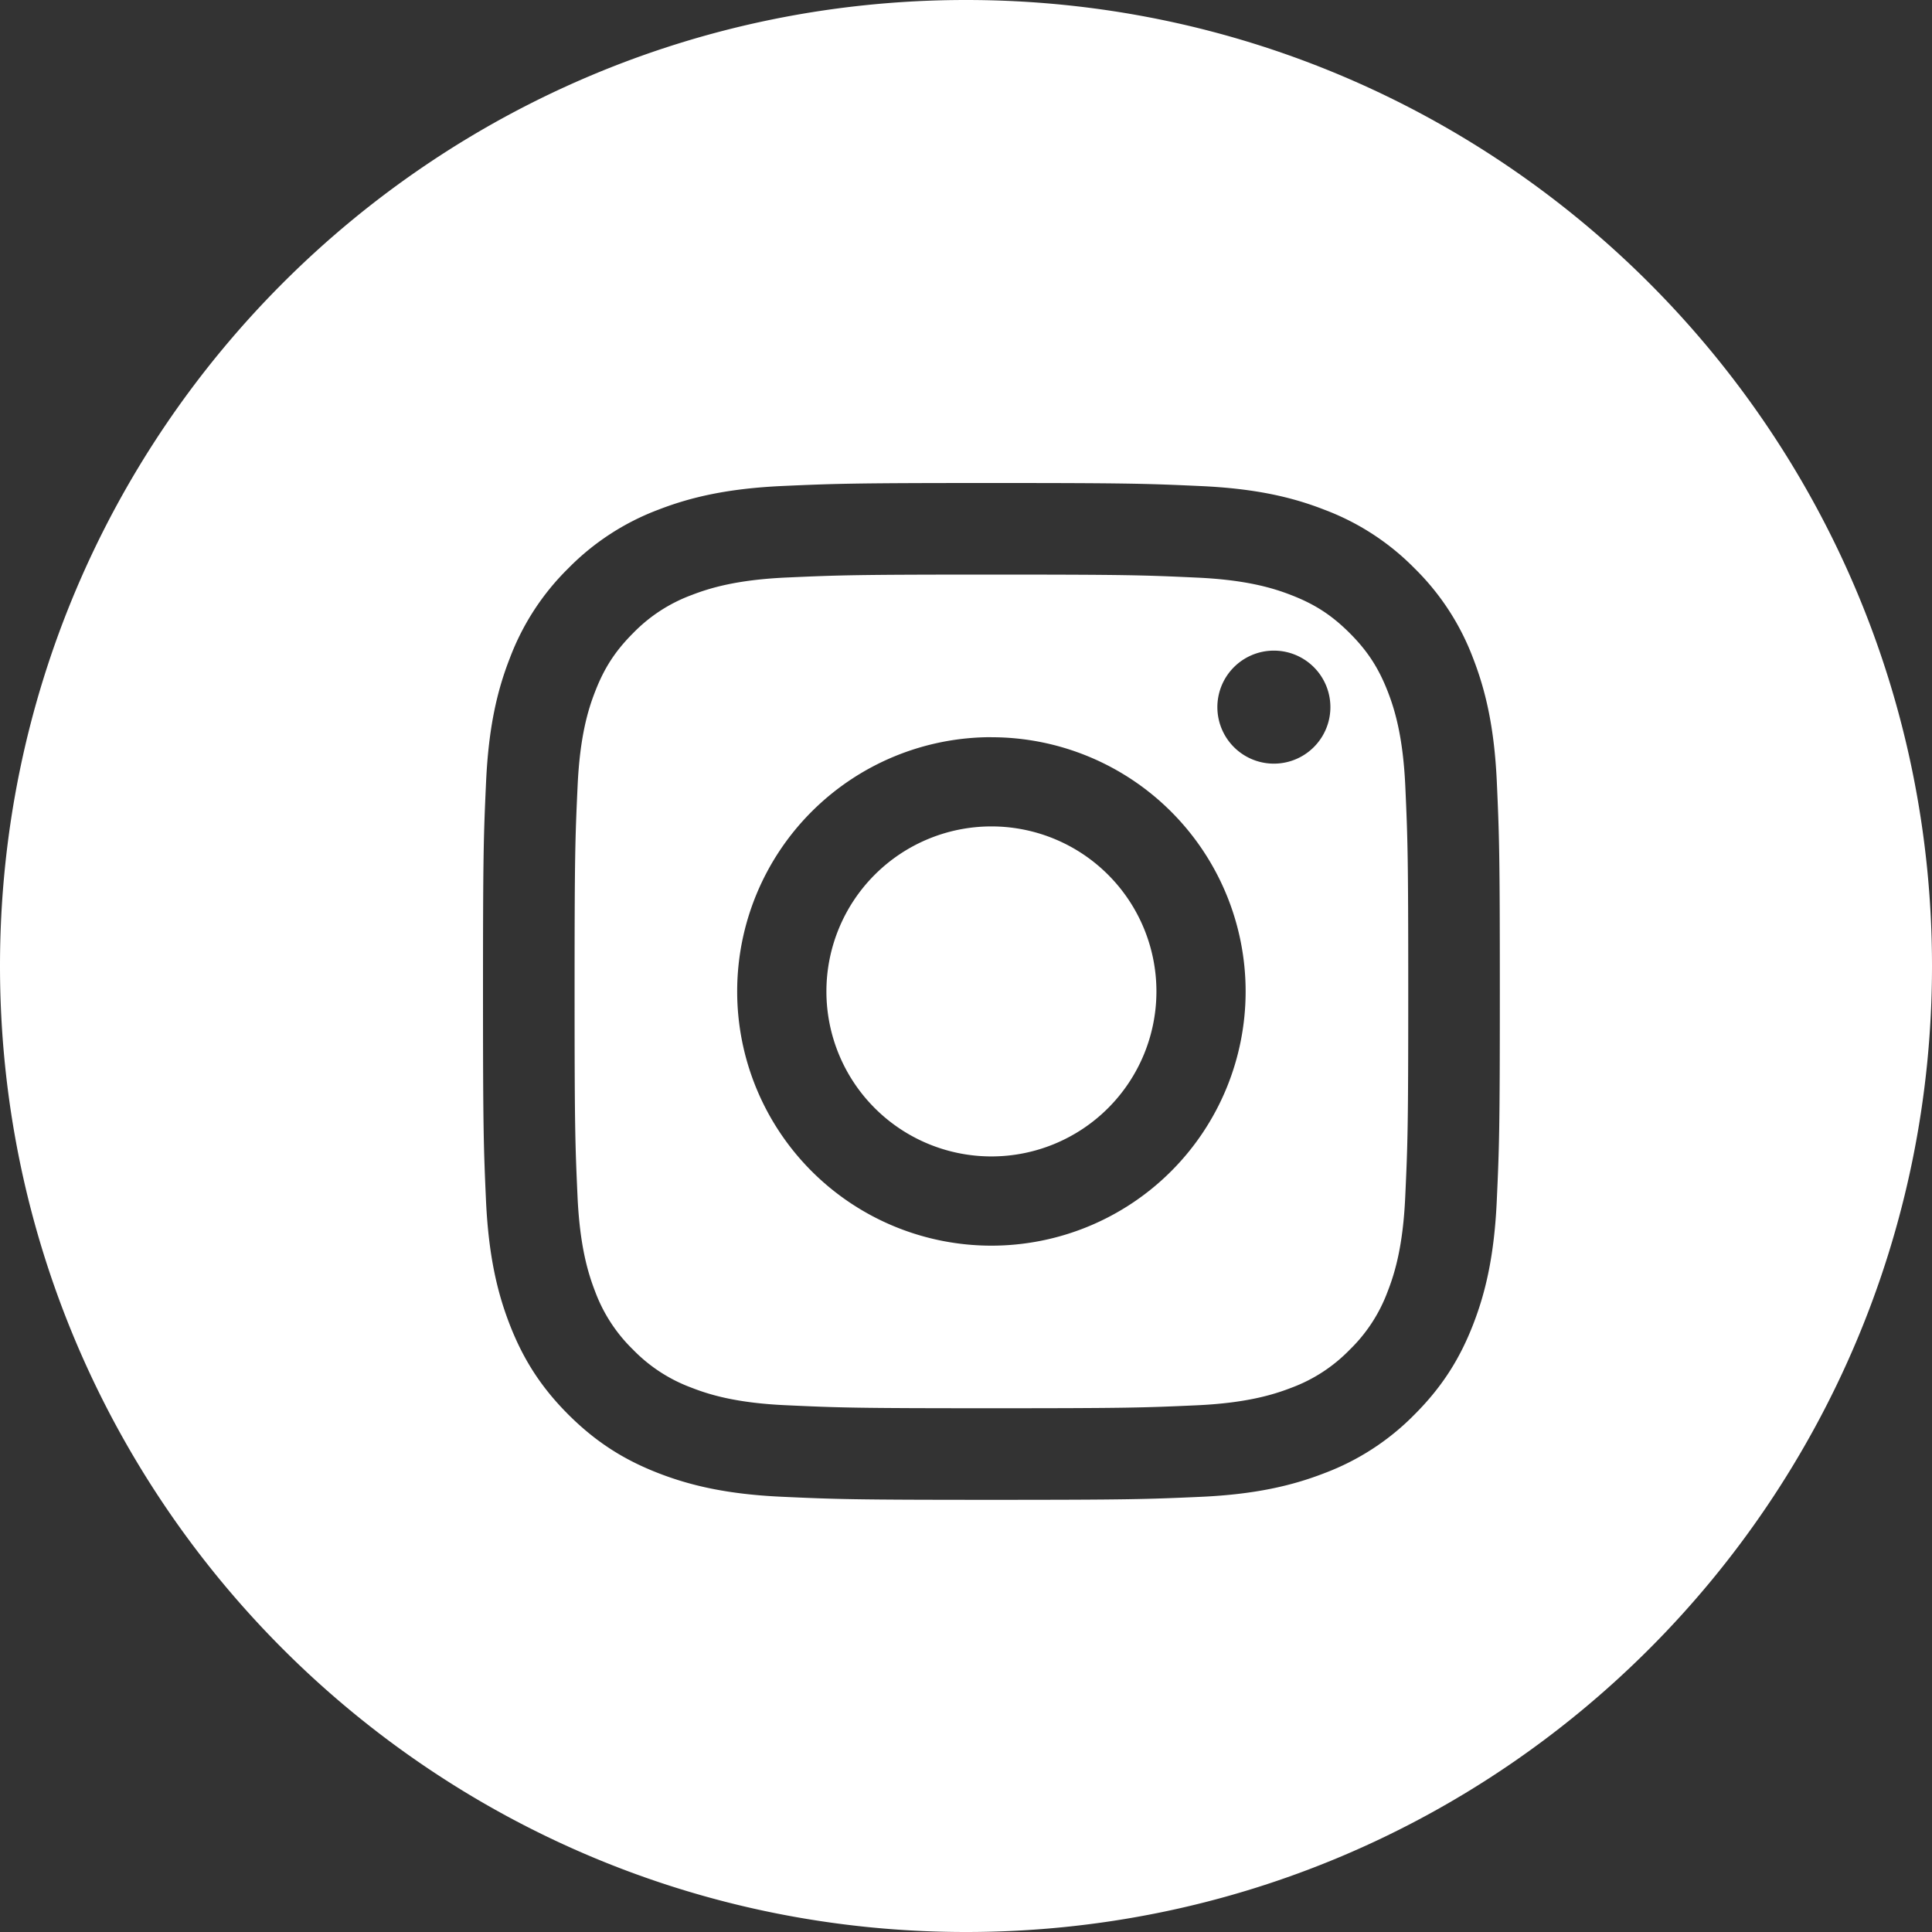 <svg width="32" height="32" xmlns="http://www.w3.org/2000/svg"><rect width="100%" height="100%" fill="#333333" stroke="none"/><path d="M16 32C7.163 32 0 24.837 0 16S7.163 0 16 0s16 7.163 16 16-7.163 16-16 16zm.421-22.483c2.249 0 2.515.009 3.403.05.82.037 1.267.174 1.564.29.393.152.673.335.968.63.294.294.477.575.63.968.115.296.252.742.29 1.563.04.888.049 1.155.049 3.403 0 2.249-.009 2.515-.05 3.403-.037.82-.174 1.267-.29 1.564a2.609 2.609 0 0 1-.63.968 2.609 2.609 0 0 1-.967.63c-.297.115-.743.252-1.564.29-.888.04-1.154.049-3.403.049s-2.515-.009-3.403-.05c-.82-.037-1.267-.174-1.563-.29a2.609 2.609 0 0 1-.969-.63 2.609 2.609 0 0 1-.63-.967c-.115-.297-.252-.743-.29-1.564-.04-.888-.049-1.154-.049-3.403 0-2.248.009-2.515.05-3.403.037-.82.174-1.267.29-1.563.152-.393.335-.674.63-.969a2.61 2.61 0 0 1 .968-.63c.296-.115.742-.252 1.563-.29.888-.04 1.155-.049 3.403-.049zm0-1.517c-2.287 0-2.574.01-3.472.05-.896.042-1.508.184-2.044.392a4.128 4.128 0 0 0-1.492.971 4.128 4.128 0 0 0-.97 1.492c-.21.536-.351 1.148-.392 2.044C8.01 13.847 8 14.134 8 16.421s.01 2.574.05 3.472c.042.896.184 1.509.392 2.044.215.554.503 1.024.971 1.492.469.468.938.756 1.492.971.536.208 1.148.35 2.044.391.898.041 1.185.051 3.472.051s2.574-.01 3.472-.05c.896-.041 1.508-.184 2.044-.392a4.128 4.128 0 0 0 1.492-.971c.468-.468.756-.938.971-1.492.208-.535.35-1.148.391-2.044.041-.898.051-1.185.051-3.472s-.01-2.574-.05-3.472c-.041-.896-.184-1.508-.392-2.044a4.128 4.128 0 0 0-.971-1.492 4.128 4.128 0 0 0-1.492-.97c-.536-.21-1.148-.351-2.044-.392C18.995 8.01 18.708 8 16.421 8zm0 4.21a4.21 4.21 0 1 0 0 8.422 4.21 4.21 0 0 0 0-8.421zm0 6.944a2.733 2.733 0 1 1 0-5.466 2.733 2.733 0 0 1 0 5.466zm5.614-7.411a.936.936 0 1 0-1.871 0 .936.936 0 0 0 1.871 0z" fill="#FFF" fill-rule="evenodd"/></svg>